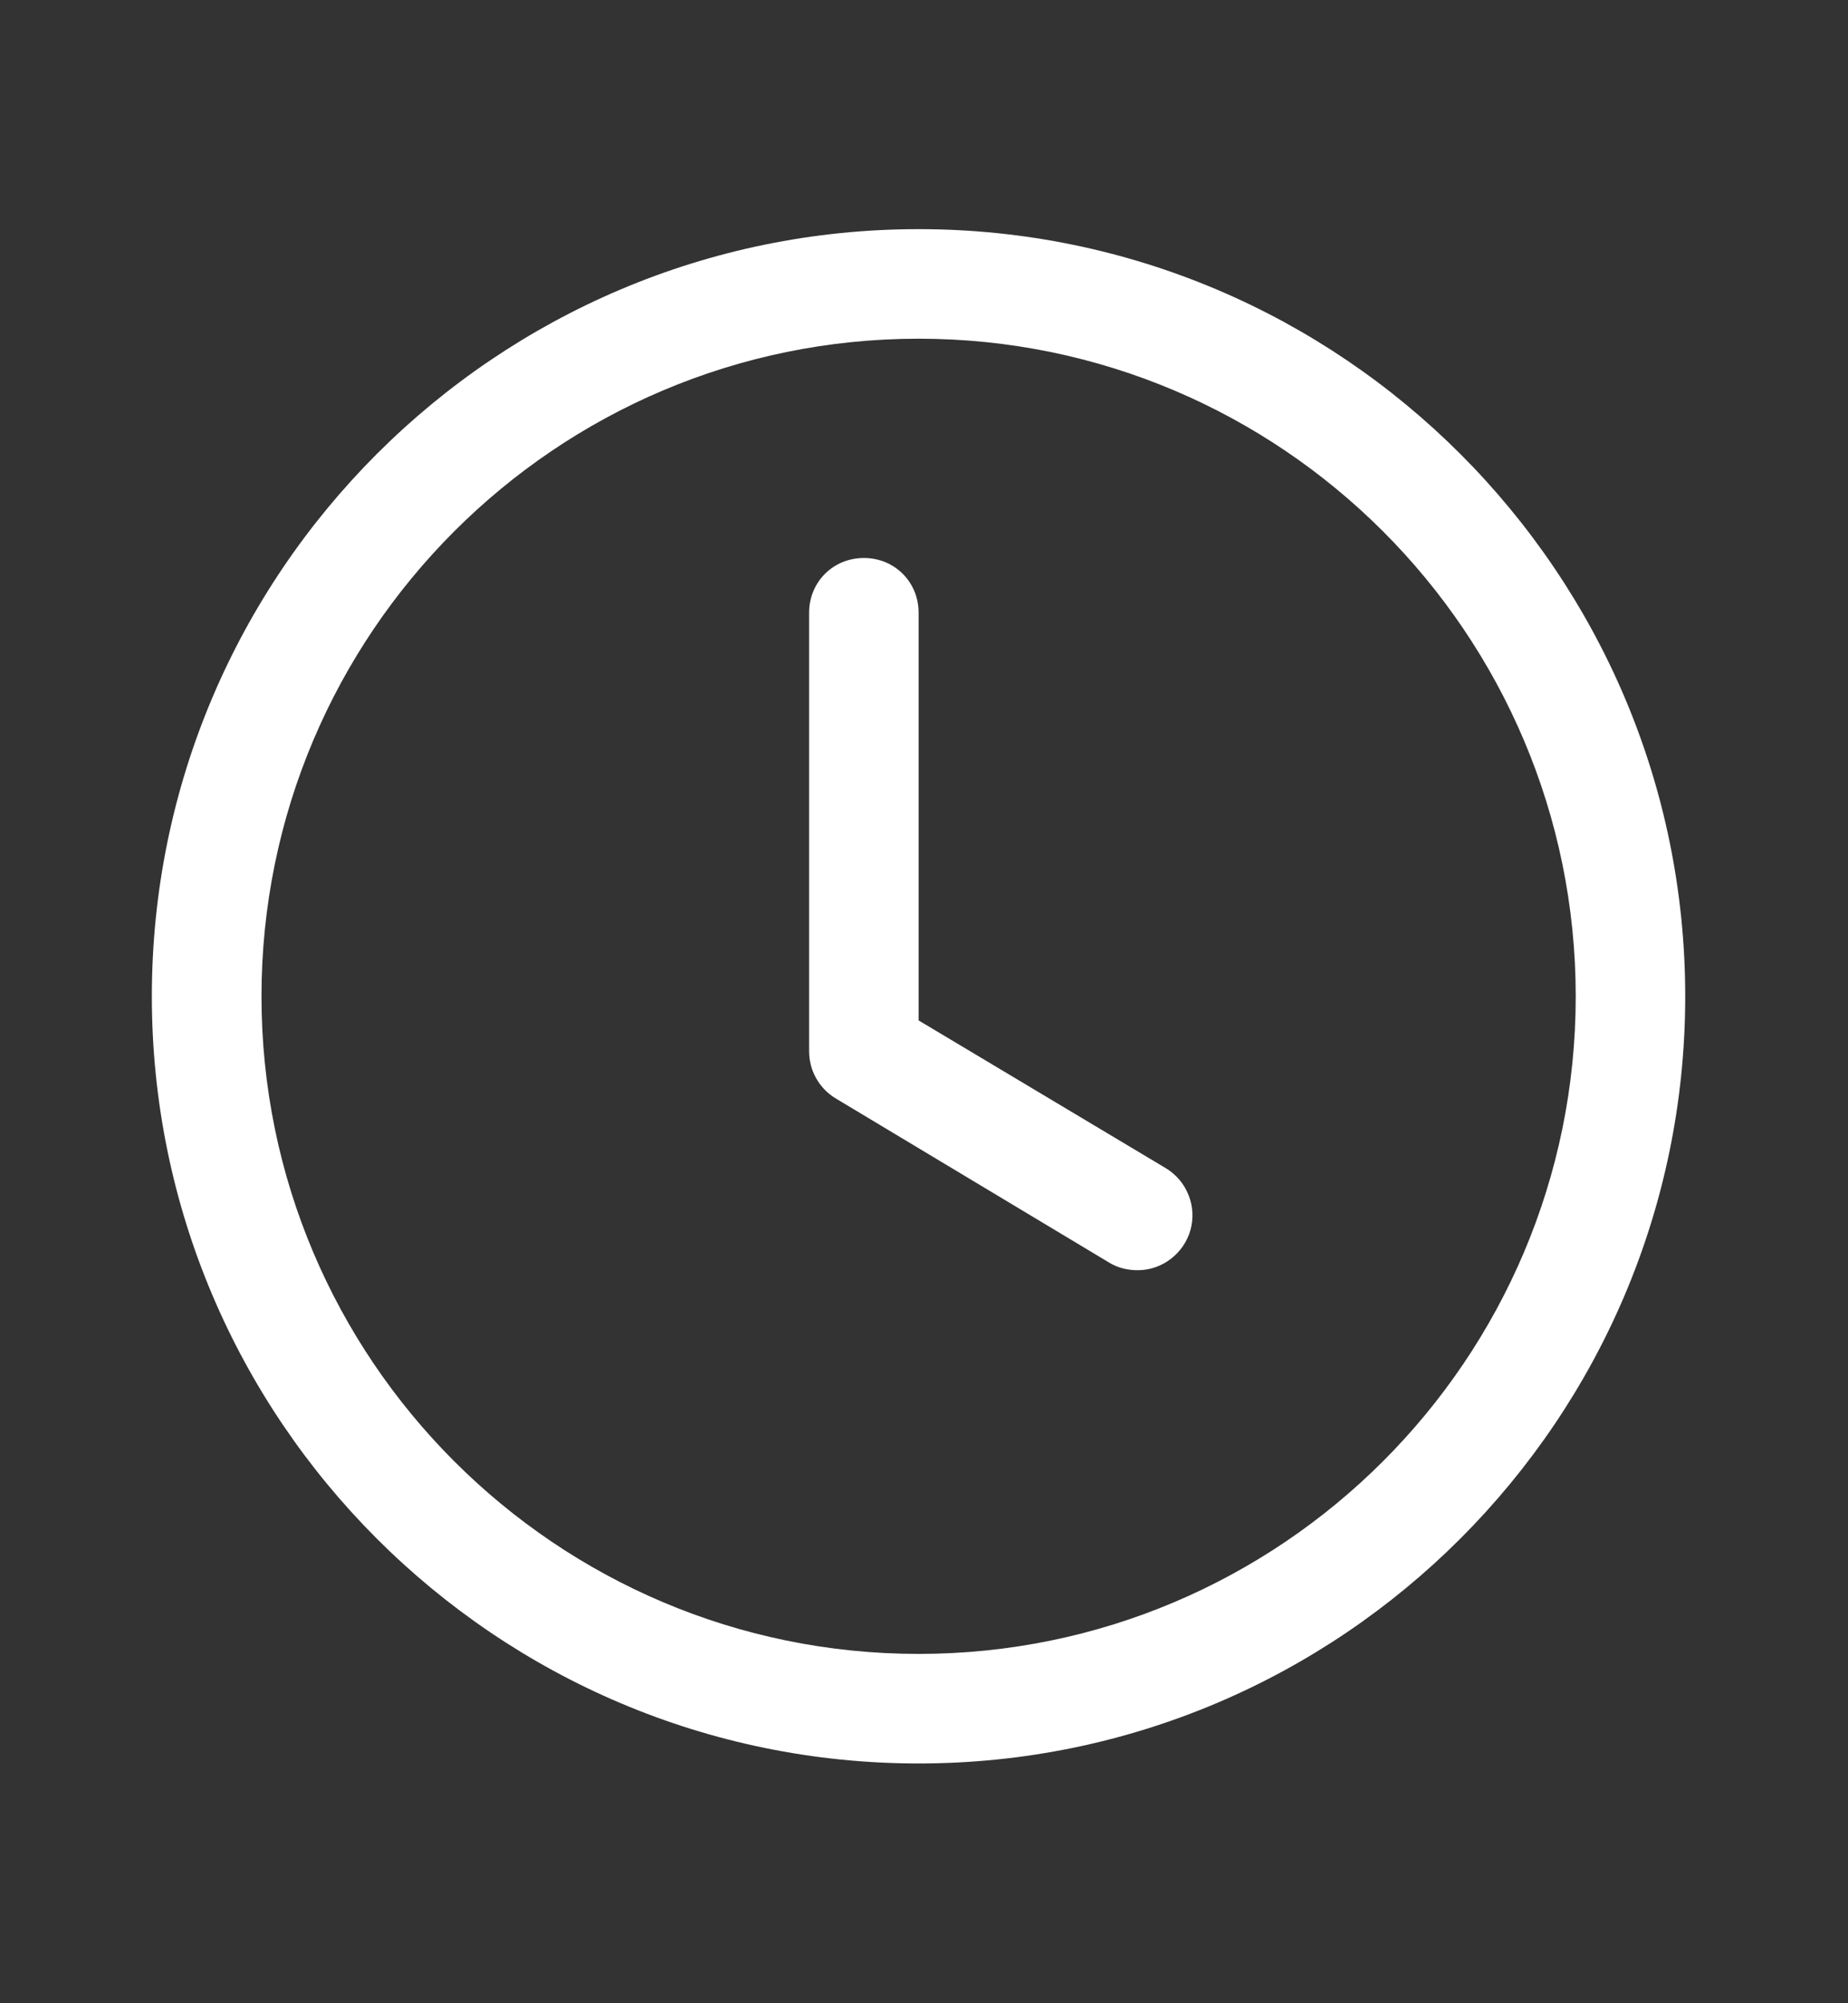<?xml version="1.0" encoding="UTF-8"?> <svg xmlns="http://www.w3.org/2000/svg" width="12" height="13" viewBox="0 0 12 13" fill="none"><rect x="0" y="0" width="12" height="13" fill="#333333" stroke="none"/><g clip-path="url(#clip0_107_2628)"><path d="M5.965 11.444C3.22 11.444 0.986 9.211 0.986 6.466C0.986 3.72 3.22 1.487 5.965 1.487C8.71 1.487 10.943 3.72 10.943 6.466C10.943 9.211 8.71 11.444 5.965 11.444ZM5.965 2.198C3.611 2.198 1.698 4.111 1.698 6.466C1.698 8.82 3.611 10.733 5.965 10.733C8.319 10.733 10.232 8.82 10.232 6.466C10.232 4.111 8.319 2.198 5.965 2.198Z" fill="white"></path><path d="M7.388 8.243C7.324 8.243 7.26 8.229 7.203 8.194L5.425 7.127C5.372 7.095 5.329 7.05 5.299 6.996C5.269 6.943 5.254 6.882 5.254 6.821V3.976C5.254 3.777 5.41 3.621 5.61 3.621C5.809 3.621 5.965 3.777 5.965 3.976V6.622L7.572 7.582C7.639 7.623 7.69 7.684 7.718 7.756C7.747 7.828 7.751 7.908 7.73 7.983C7.709 8.057 7.664 8.123 7.602 8.17C7.541 8.217 7.465 8.243 7.388 8.243Z" fill="white"></path></g><defs><clipPath id="clip0_107_2628"><rect width="11.379" height="11.379" fill="white" transform="translate(0.275 0.776)"></rect></clipPath></defs></svg> 